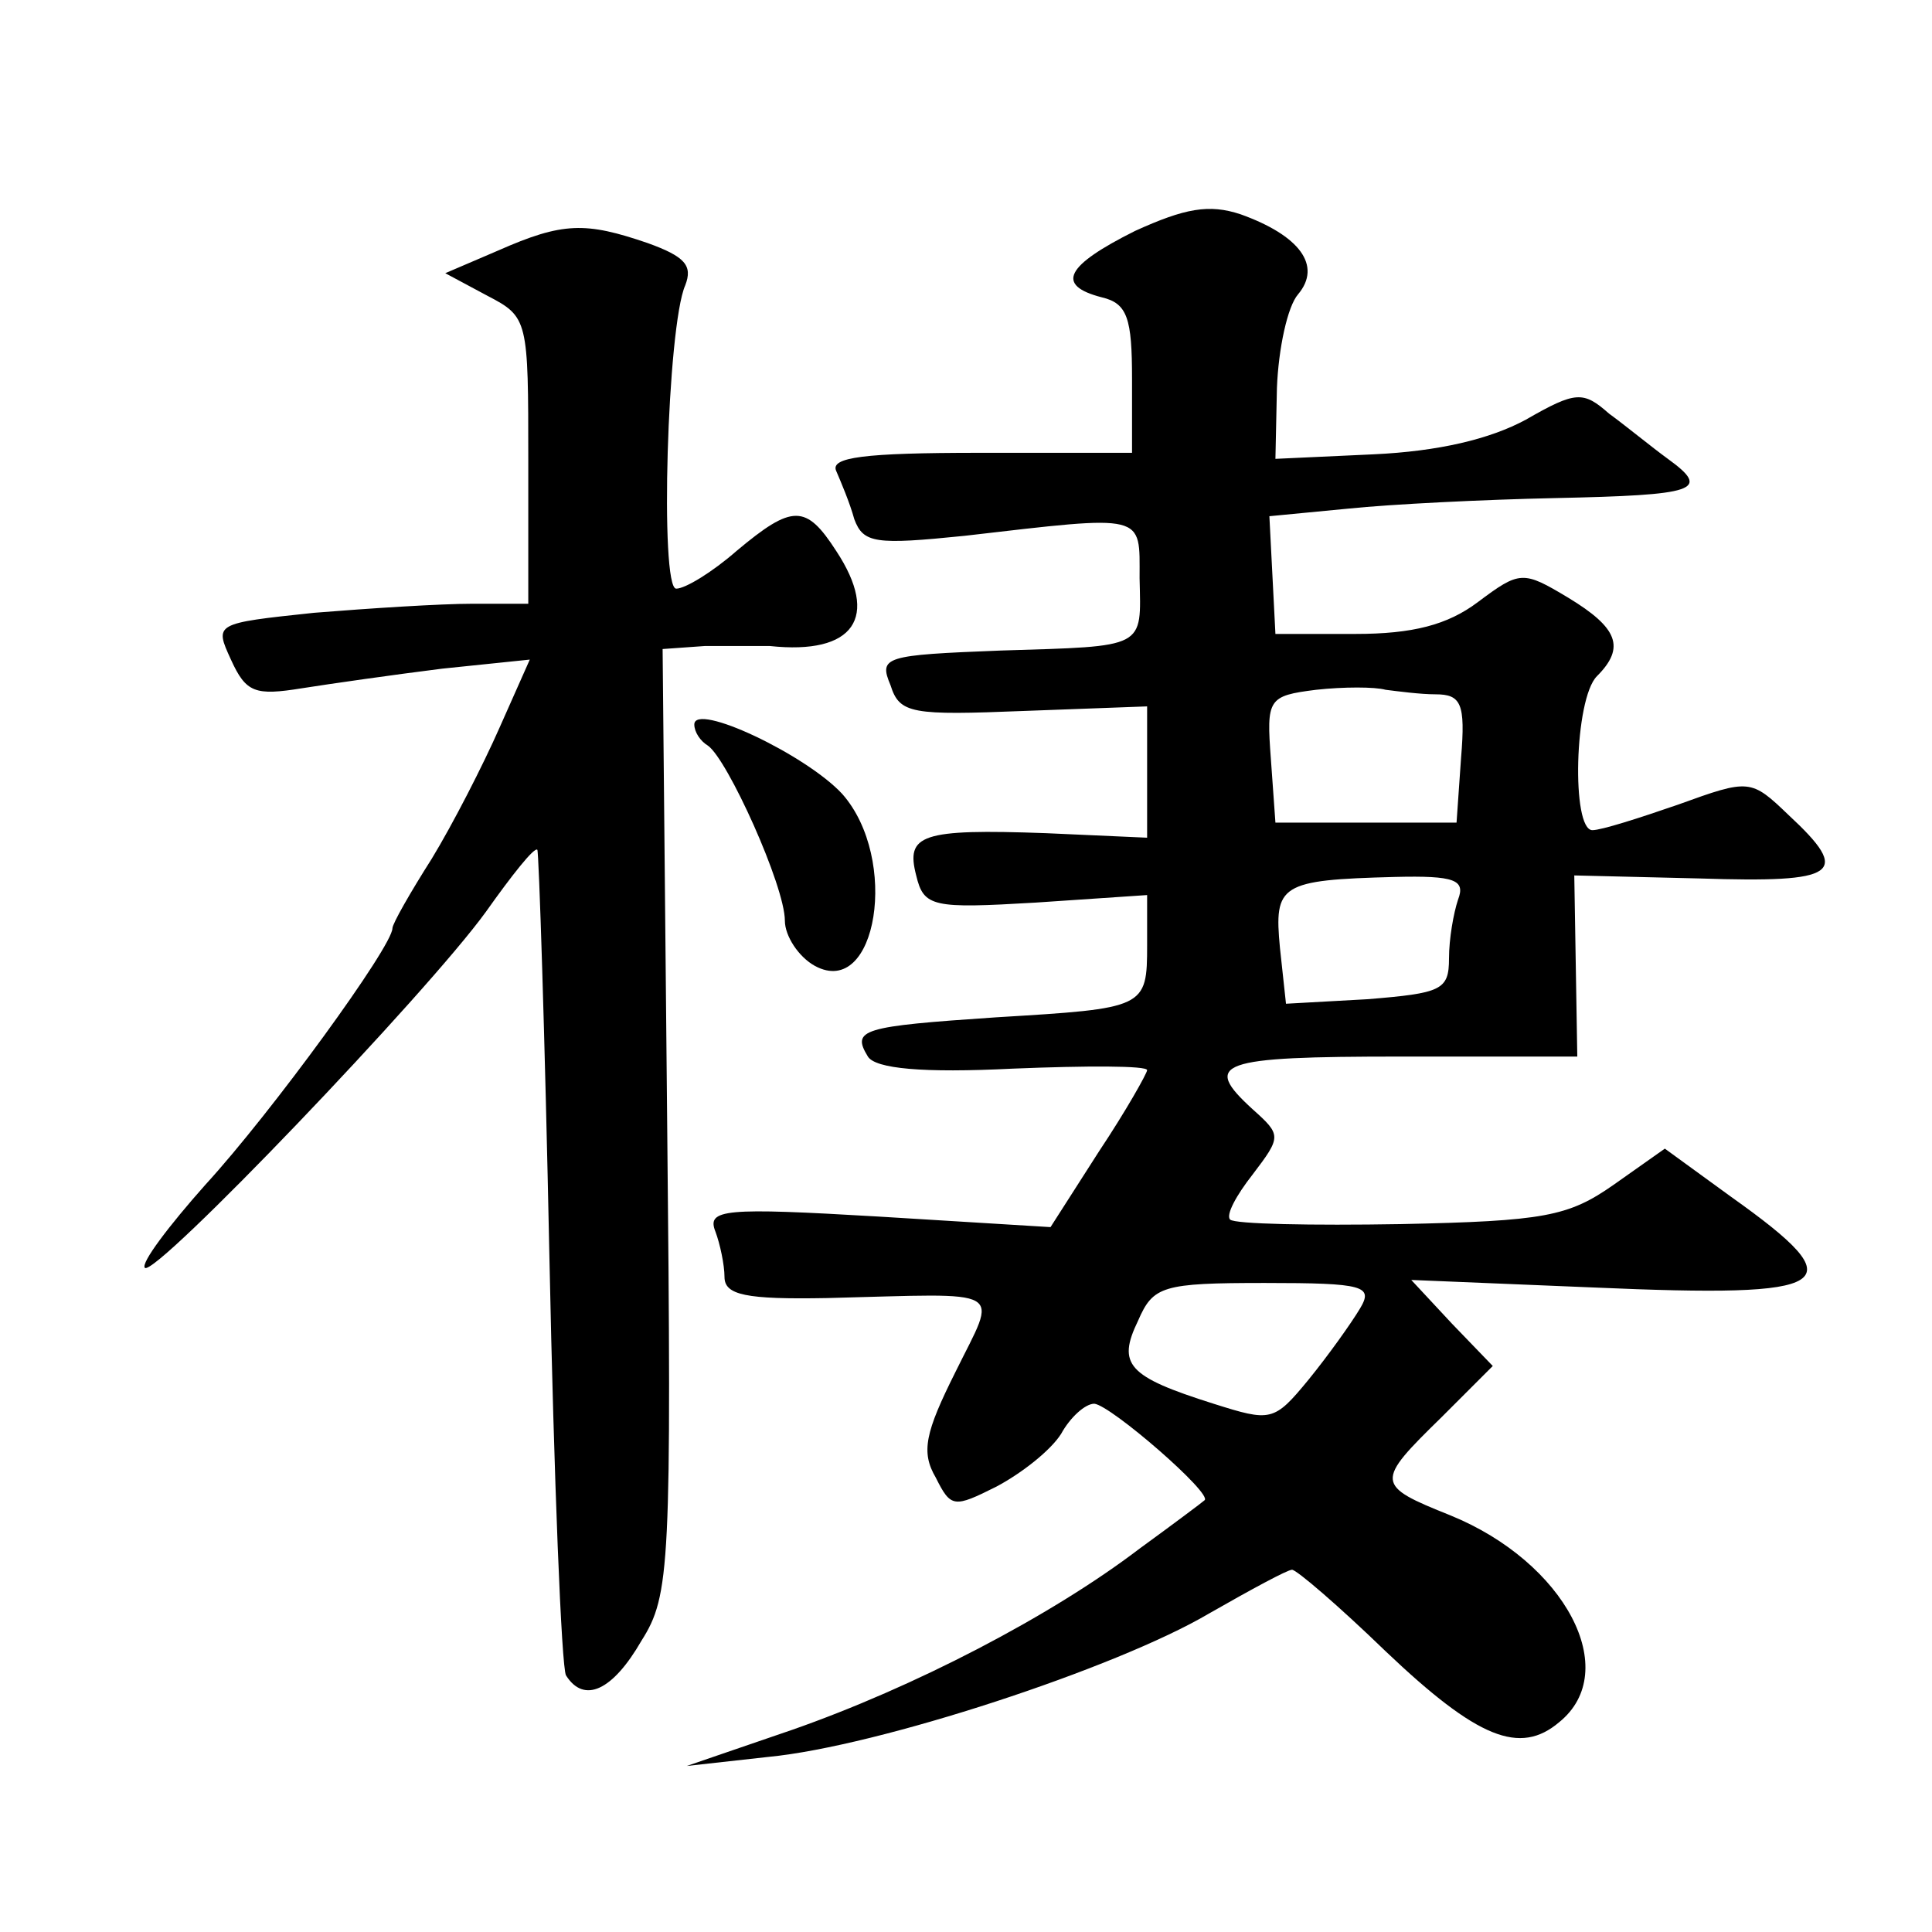 <?xml version="1.0" standalone="no"?>
<!DOCTYPE svg PUBLIC "-//W3C//DTD SVG 20010904//EN"
 "http://www.w3.org/TR/2001/REC-SVG-20010904/DTD/svg10.dtd">
<svg version="1.0" xmlns="http://www.w3.org/2000/svg"
 width="128pt" height="128pt" viewBox="0 0 128 128"
 preserveAspectRatio="xMidYMid meet">
<g transform="translate(0,128) scale(0.1,-0.1)"
fill="#0" stroke="none">
<path d="M752 1127 c-46 -23 -53 -36 -22 -44 17 -4 20 -14 20 -54 l0 -49 -101 0
c-77 0 -99 -3 -95 -12 3 -7 9 -21 12 -32 6 -16 14 -17 73 -11 121 14 116 15 116
-28 1 -47 5 -45 -92 -48 -77 -3 -81 -4 -73 -23 6 -19 14 -20 89 -17 l81 3 0 -44
0 -43 -67 3 c-83 3 -93 -1 -86 -28 5 -21 11 -22 79 -18 l74 5 0 -33 c0 -42 -1 -42
-100 -48 -89 -6 -96 -8 -85 -26 5 -8 36 -11 96 -8 49 2 89 2 89 -1 0 -2 -14 -27
-32 -54 l-32 -50 -114 7 c-102 6 -114 5 -108 -10 3 -8 6 -22 6 -30 0 -12 14 -15
68 -14 121 3 113 8 85 -49 -20 -40 -23 -53 -13 -70 10 -20 12 -20 40 -6 17 9 36
24 43 35 6 11 16 20 22 20 11 -1 79 -60 73 -64 -1 -1 -21 -16 -43 -32 -59 -45 -150
-92 -230 -120 l-70 -24 54 6 c73 7 231 59 292 95 28 16 52 29 55 29 3 0 31 -24
62 -54 61 -58 89 -69 115 -47 42 34 4 106 -72 137 -50 20 -50 22 -6 65 l34 34 -27
28 -27 29 121 -5 c161 -7 174 1 91 60 l-44 32 -34 -24 c-30 -21 -46 -24 -141 -26
-59 -1 -110 0 -113 3 -3 3 4 16 15 30 19 25 19 26 0 43 -34 31 -23 35 98 35 l117
0 -1 60 -1 60 83 -2 c92 -3 101 3 59 42 -25 24 -26 24 -73 7 -26 -9 -51 -17 -57
-17 -14 0 -12 87 3 102 19 19 14 32 -19 52 -30 18 -32 18 -60 -3 -20 -15 -43 -21
-81 -21 l-53 0 -2 39 -2 39 52 5 c29 3 90 6 137 7 94 2 104 5 75 26 -11 8 -28 22
-39 30 -17 15 -22 15 -55 -4 -24 -13 -58 -21 -101 -23 l-65 -3 1 47 c1 26 7 54
14 62 16 19 1 39 -38 53 -21 7 -37 4 -70 -11z m199 -307 c17 0 20 -6 17 -42 l-3
-43 -60 0 -60 0 -3 42 c-3 40 -2 42 30 46 18 2 39 2 46 0 8 -1 23 -3 33 -3z m15
-136 c-3 -9 -6 -26 -6 -39 0 -21 -5 -23 -54 -27 l-54 -3 -4 37 c-4 42 0 45 76 47
40 1 47 -2 42 -15z m-65 -271 c-6 -10 -21 -31 -34 -47 -23 -28 -25 -28 -63 -16
-57 18 -64 26 -50 55 10 23 16 25 84 25 66 0 72 -2 63 -17z M330 1114 l-35 -15
28 -15 c27 -14 27 -16 27 -109 l0 -95 -37 0 c-21 0 -68 -3 -105 -6 -66 -7 -66 -7
-55 -31 10 -22 16 -24 47 -19 19 3 61 9 93 13 l58 6 -20 -45 c-11 -25 -31 -64 -45
-87 -14 -22 -26 -43 -26 -46 0 -12 -80 -122 -124 -170 -24 -27 -43 -52 -40 -55
7 -6 187 182 226 236 17 24 32 43 34 41 1 -1 5 -122 8 -270 3 -147 8 -272 11 -277
12 -19 31 -10 50 23 19 30 20 49 17 345 l-3 312 28 2 c15 0 35 0 43 0 56 -6 73
19 44 63 -20 31 -29 31 -66 0 -16 -14 -34 -25 -40 -25 -11 0 -6 174 6 201 5 13
0 19 -25 28 -41 14 -56 14 -99 -5z M460 800 c0 -5 4 -11 9 -14 13 -9 51 -93 51
-116 0 -10 9 -24 20 -30 41 -22 56 71 18 114 -24 26 -98 61 -98 46z"/>
</g>
</svg>
